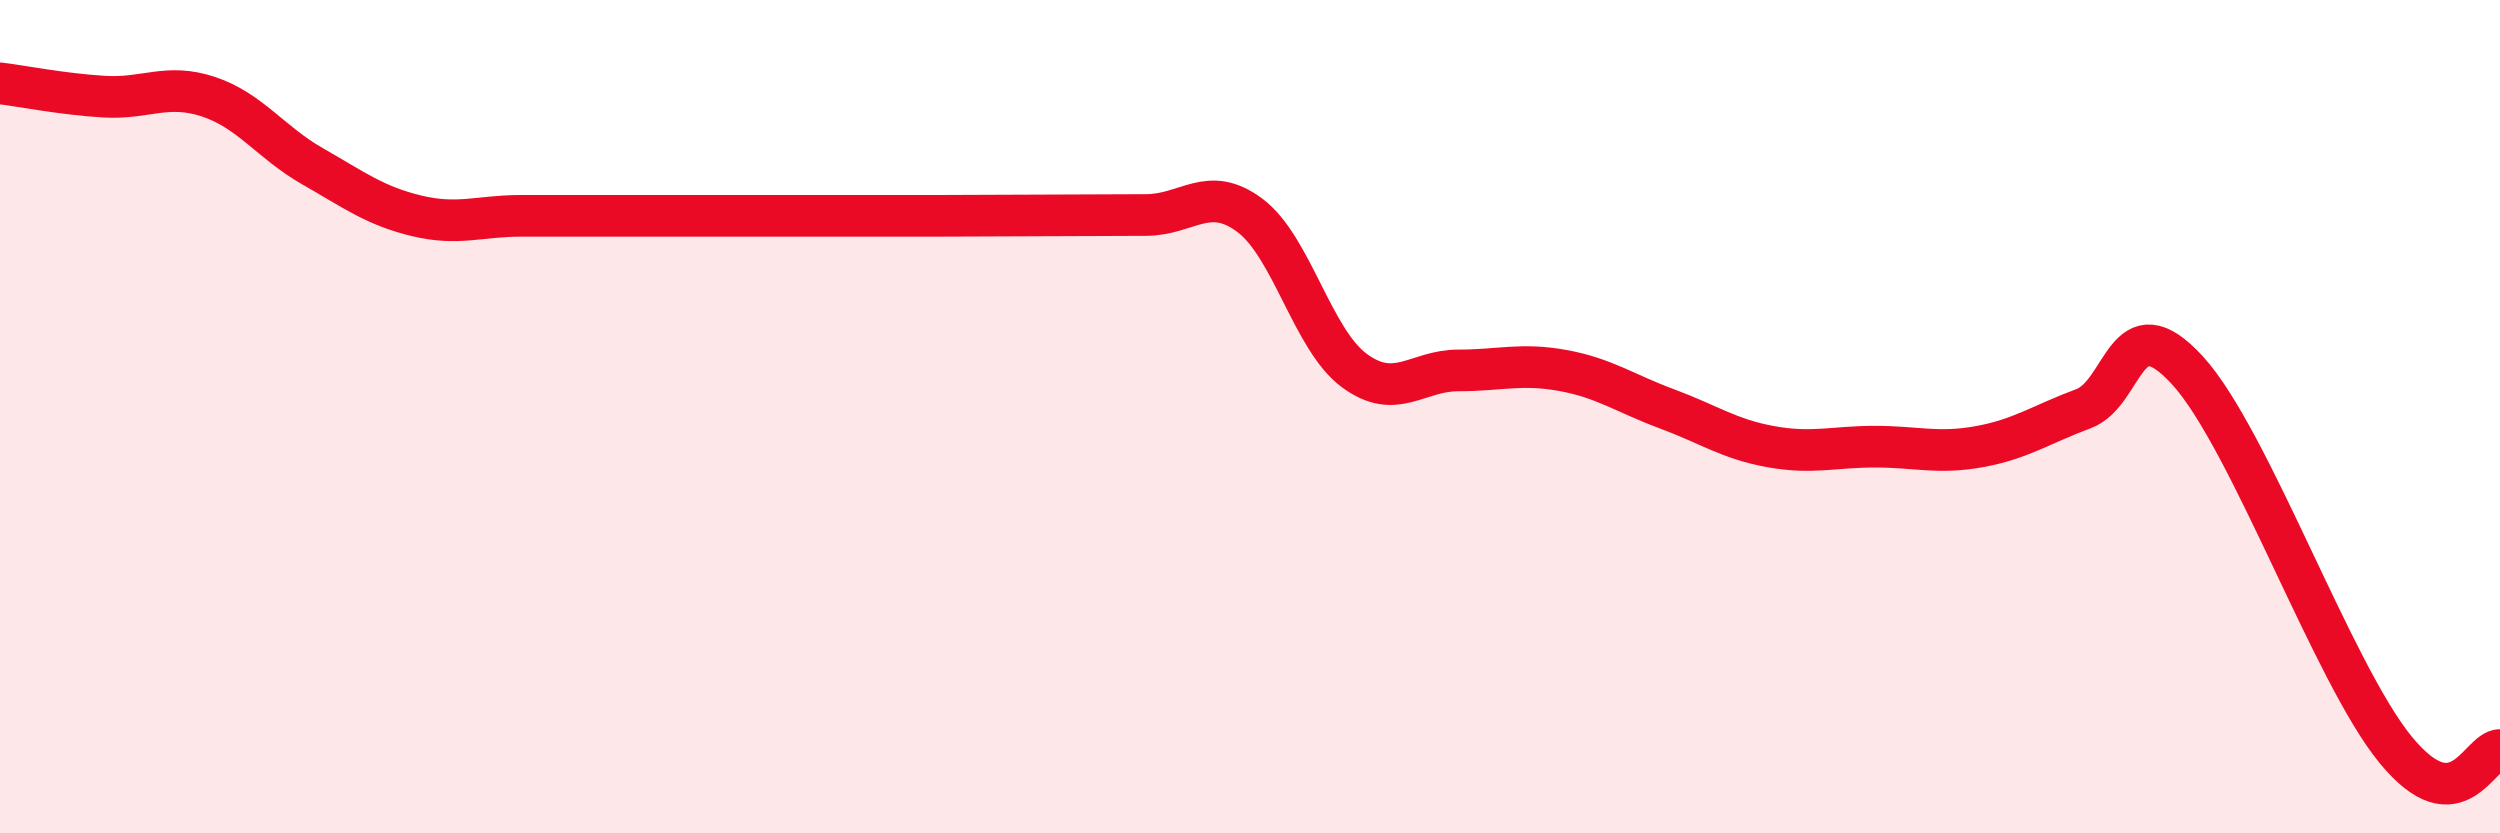 
    <svg width="60" height="20" viewBox="0 0 60 20" xmlns="http://www.w3.org/2000/svg">
      <path
        d="M 0,2 C 0.5,2.06 1.5,2.26 2.5,2.32 C 3.5,2.38 4,1.99 5,2.32 C 6,2.65 6.5,3.42 7.5,3.99 C 8.5,4.56 9,4.94 10,5.18 C 11,5.42 11.5,5.18 12.5,5.18 C 13.5,5.18 14,5.18 15,5.18 C 16,5.18 16.5,5.18 17.5,5.18 C 18.5,5.18 19,5.18 20,5.18 C 21,5.18 21.5,5.18 22.5,5.18 C 23.5,5.18 24,5.17 25,5.17 C 26,5.17 26.5,5.16 27.5,5.16 C 28.5,5.16 29,4.42 30,5.17 C 31,5.92 31.5,8.15 32.5,8.89 C 33.5,9.63 34,8.89 35,8.89 C 36,8.89 36.5,8.71 37.5,8.89 C 38.5,9.07 39,9.44 40,9.81 C 41,10.18 41.5,10.54 42.5,10.72 C 43.5,10.9 44,10.72 45,10.72 C 46,10.72 46.5,10.9 47.5,10.72 C 48.5,10.54 49,10.18 50,9.81 C 51,9.44 51,7.25 52.5,8.89 C 54,10.53 56,16.18 57.5,18 C 59,19.82 59.5,18 60,18L60 20L0 20Z"
        fill="#EB0A25"
        opacity="0.1"
        stroke-linecap="round"
        stroke-linejoin="round"
      />
      <path
        d="M 0,2 C 0.5,2.06 1.5,2.26 2.5,2.32 C 3.5,2.38 4,1.99 5,2.32 C 6,2.65 6.5,3.42 7.5,3.99 C 8.5,4.56 9,4.94 10,5.18 C 11,5.42 11.5,5.18 12.5,5.18 C 13.5,5.18 14,5.18 15,5.18 C 16,5.18 16.5,5.18 17.5,5.18 C 18.5,5.18 19,5.18 20,5.18 C 21,5.18 21.5,5.18 22.5,5.18 C 23.5,5.18 24,5.17 25,5.17 C 26,5.17 26.5,5.16 27.5,5.16 C 28.5,5.16 29,4.42 30,5.17 C 31,5.92 31.5,8.15 32.5,8.89 C 33.5,9.63 34,8.89 35,8.89 C 36,8.89 36.5,8.71 37.5,8.89 C 38.5,9.07 39,9.44 40,9.81 C 41,10.18 41.5,10.54 42.5,10.72 C 43.5,10.9 44,10.72 45,10.72 C 46,10.72 46.5,10.9 47.5,10.72 C 48.5,10.54 49,10.18 50,9.81 C 51,9.44 51,7.25 52.5,8.89 C 54,10.53 56,16.18 57.5,18 C 59,19.82 59.5,18 60,18"
        stroke="#EB0A25"
        stroke-width="1"
        fill="none"
        stroke-linecap="round"
        stroke-linejoin="round"
      />
    </svg>
  